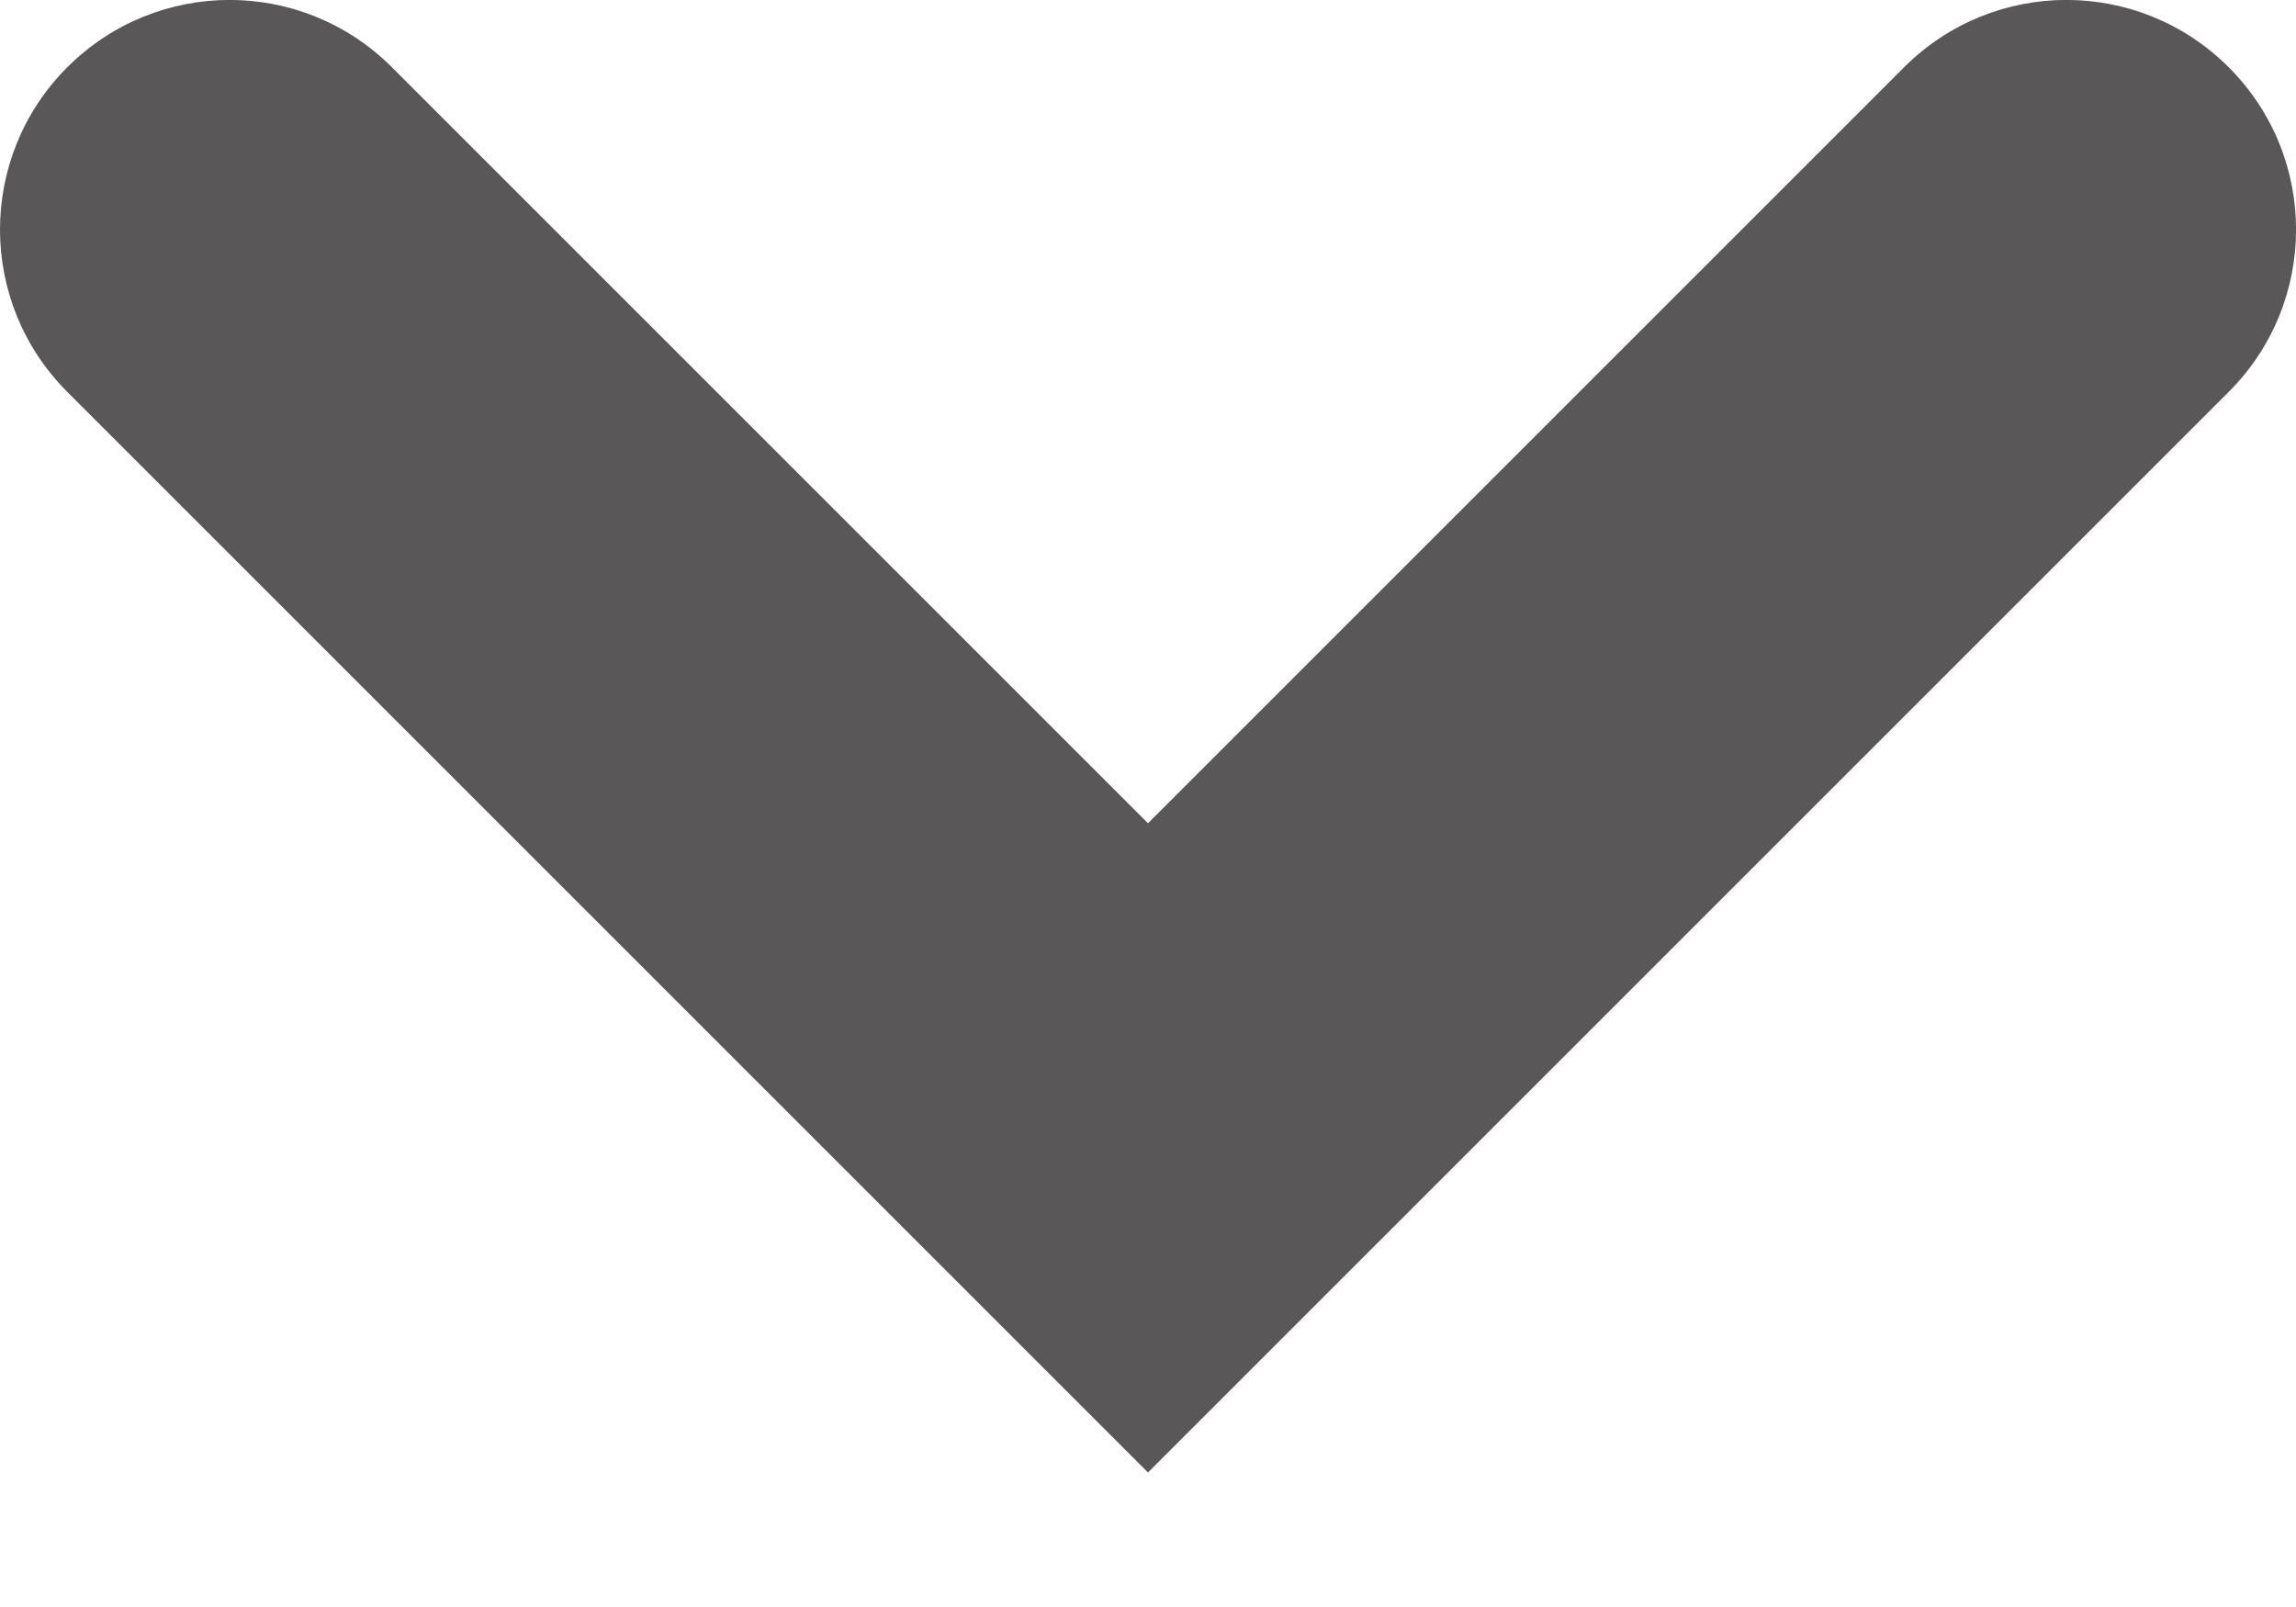 <svg width="10" height="7" viewBox="0 0 10 7" fill="none" xmlns="http://www.w3.org/2000/svg">
<path fill-rule="evenodd" clip-rule="evenodd" d="M-0 1C-0 0.744 0.098 0.488 0.293 0.293C0.684 -0.098 1.316 -0.098 1.707 0.293L5 3.586L8.293 0.293C8.684 -0.098 9.316 -0.098 9.707 0.293C10.098 0.684 10.098 1.316 9.707 1.707L5 6.414L0.293 1.707C0.098 1.512 -0 1.256 -0 1" fill="#595757"/>
</svg>
